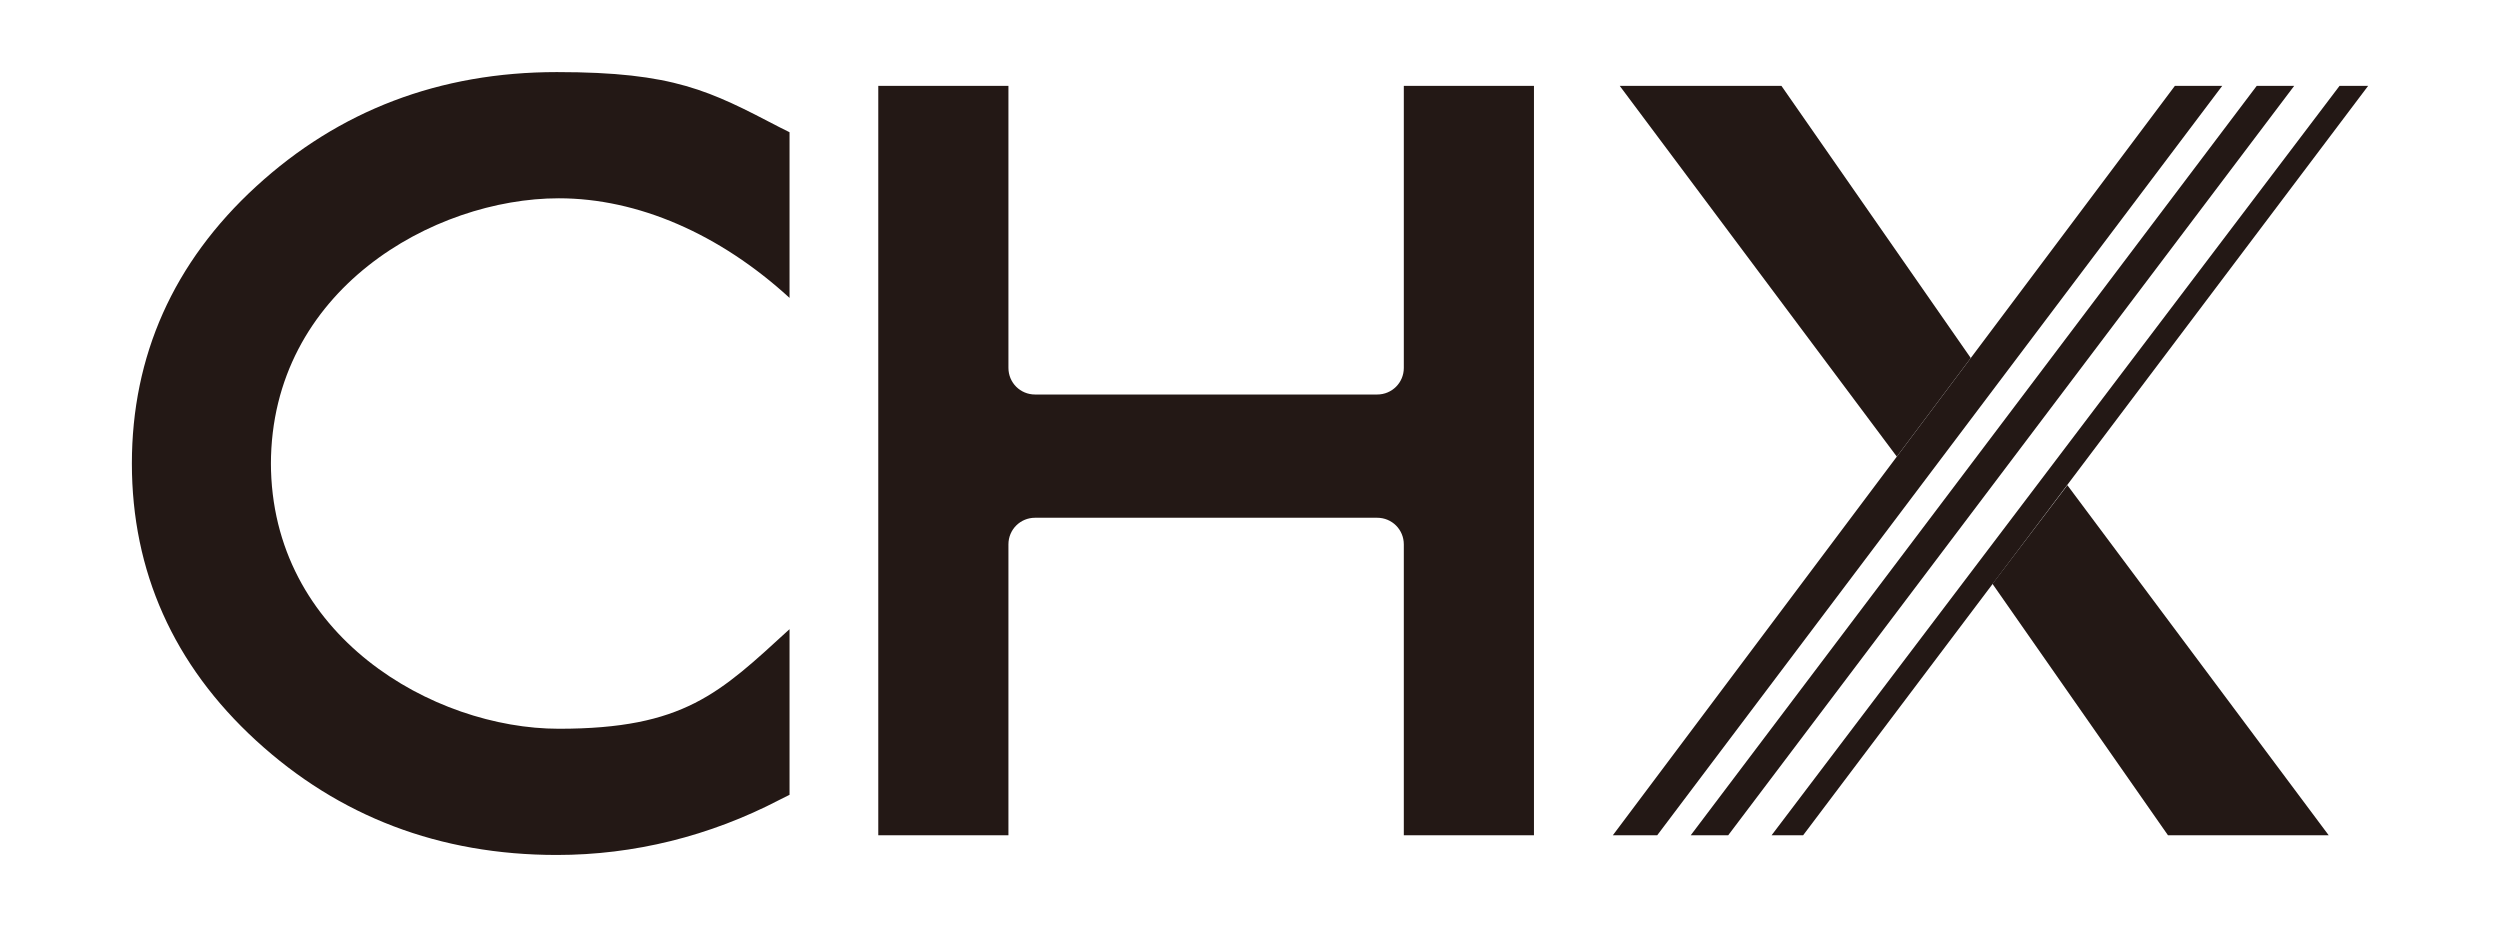<?xml version="1.0" encoding="UTF-8"?>
<svg id="_レイヤー_1" xmlns="http://www.w3.org/2000/svg" version="1.1" viewBox="0 0 253.55 94.022">
  <!-- Generator: Adobe Illustrator 29.5.1, SVG Export Plug-In . SVG Version: 2.1.0 Build 141)  -->
  <defs>
    <style>
      .st0 {
        fill: #231815;
      }
    </style>
  </defs>
  <path class="st0" d="M13.375,47.011c0-10.9,4.2-20.4,12.6-28.1,8.4-7.7,18.6-11.6,30.5-11.6s15.5,1.9,22.6,5.6l1,.5v16.8c-7.1-6.5-15.4-10.1-23.4-10.1-12.7,0-29.2,9.3-29.2,27v-.2c0,17.6,16.5,27,29.2,27s16.3-3.6,23.4-10.1v16.8l-1,.5c-7.1,3.7-14.8,5.6-22.6,5.6-11.9,0-22.1-3.9-30.5-11.6-8.4-7.7-12.6-17.2-12.6-28.1Z"/>
  <path class="st0" d="M142.375,8.711v28.6c0,1.5-1.2,2.7-2.7,2.7h-34.7c-1.5,0-2.7-1.2-2.7-2.7V8.711h-13.2v76h13.2v-29.5c0-1.5,1.2-2.7,2.7-2.7h34.7c1.5,0,2.7,1.2,2.7,2.7v29.5h13.2V8.711h-13.2Z"/>
  <g>
    <polygon class="st0" points="182.875 84.711 240.175 8.711 237.275 8.711 179.675 84.711 182.875 84.711"/>
    <polygon class="st0" points="168.075 84.711 225.375 8.711 220.575 8.711 163.575 84.711 168.075 84.711"/>
    <polygon class="st0" points="175.275 84.711 232.675 8.711 228.875 8.711 171.475 84.711 175.275 84.711"/>
  </g>
  <g>
    <polygon class="st0" points="192.375 46.311 199.875 36.311 180.675 8.711 164.275 8.711 192.375 46.311 192.375 46.311"/>
    <polygon class="st0" points="202.075 59.211 219.875 84.711 236.175 84.711 209.675 49.211 202.075 59.211"/>
  </g>
</svg>